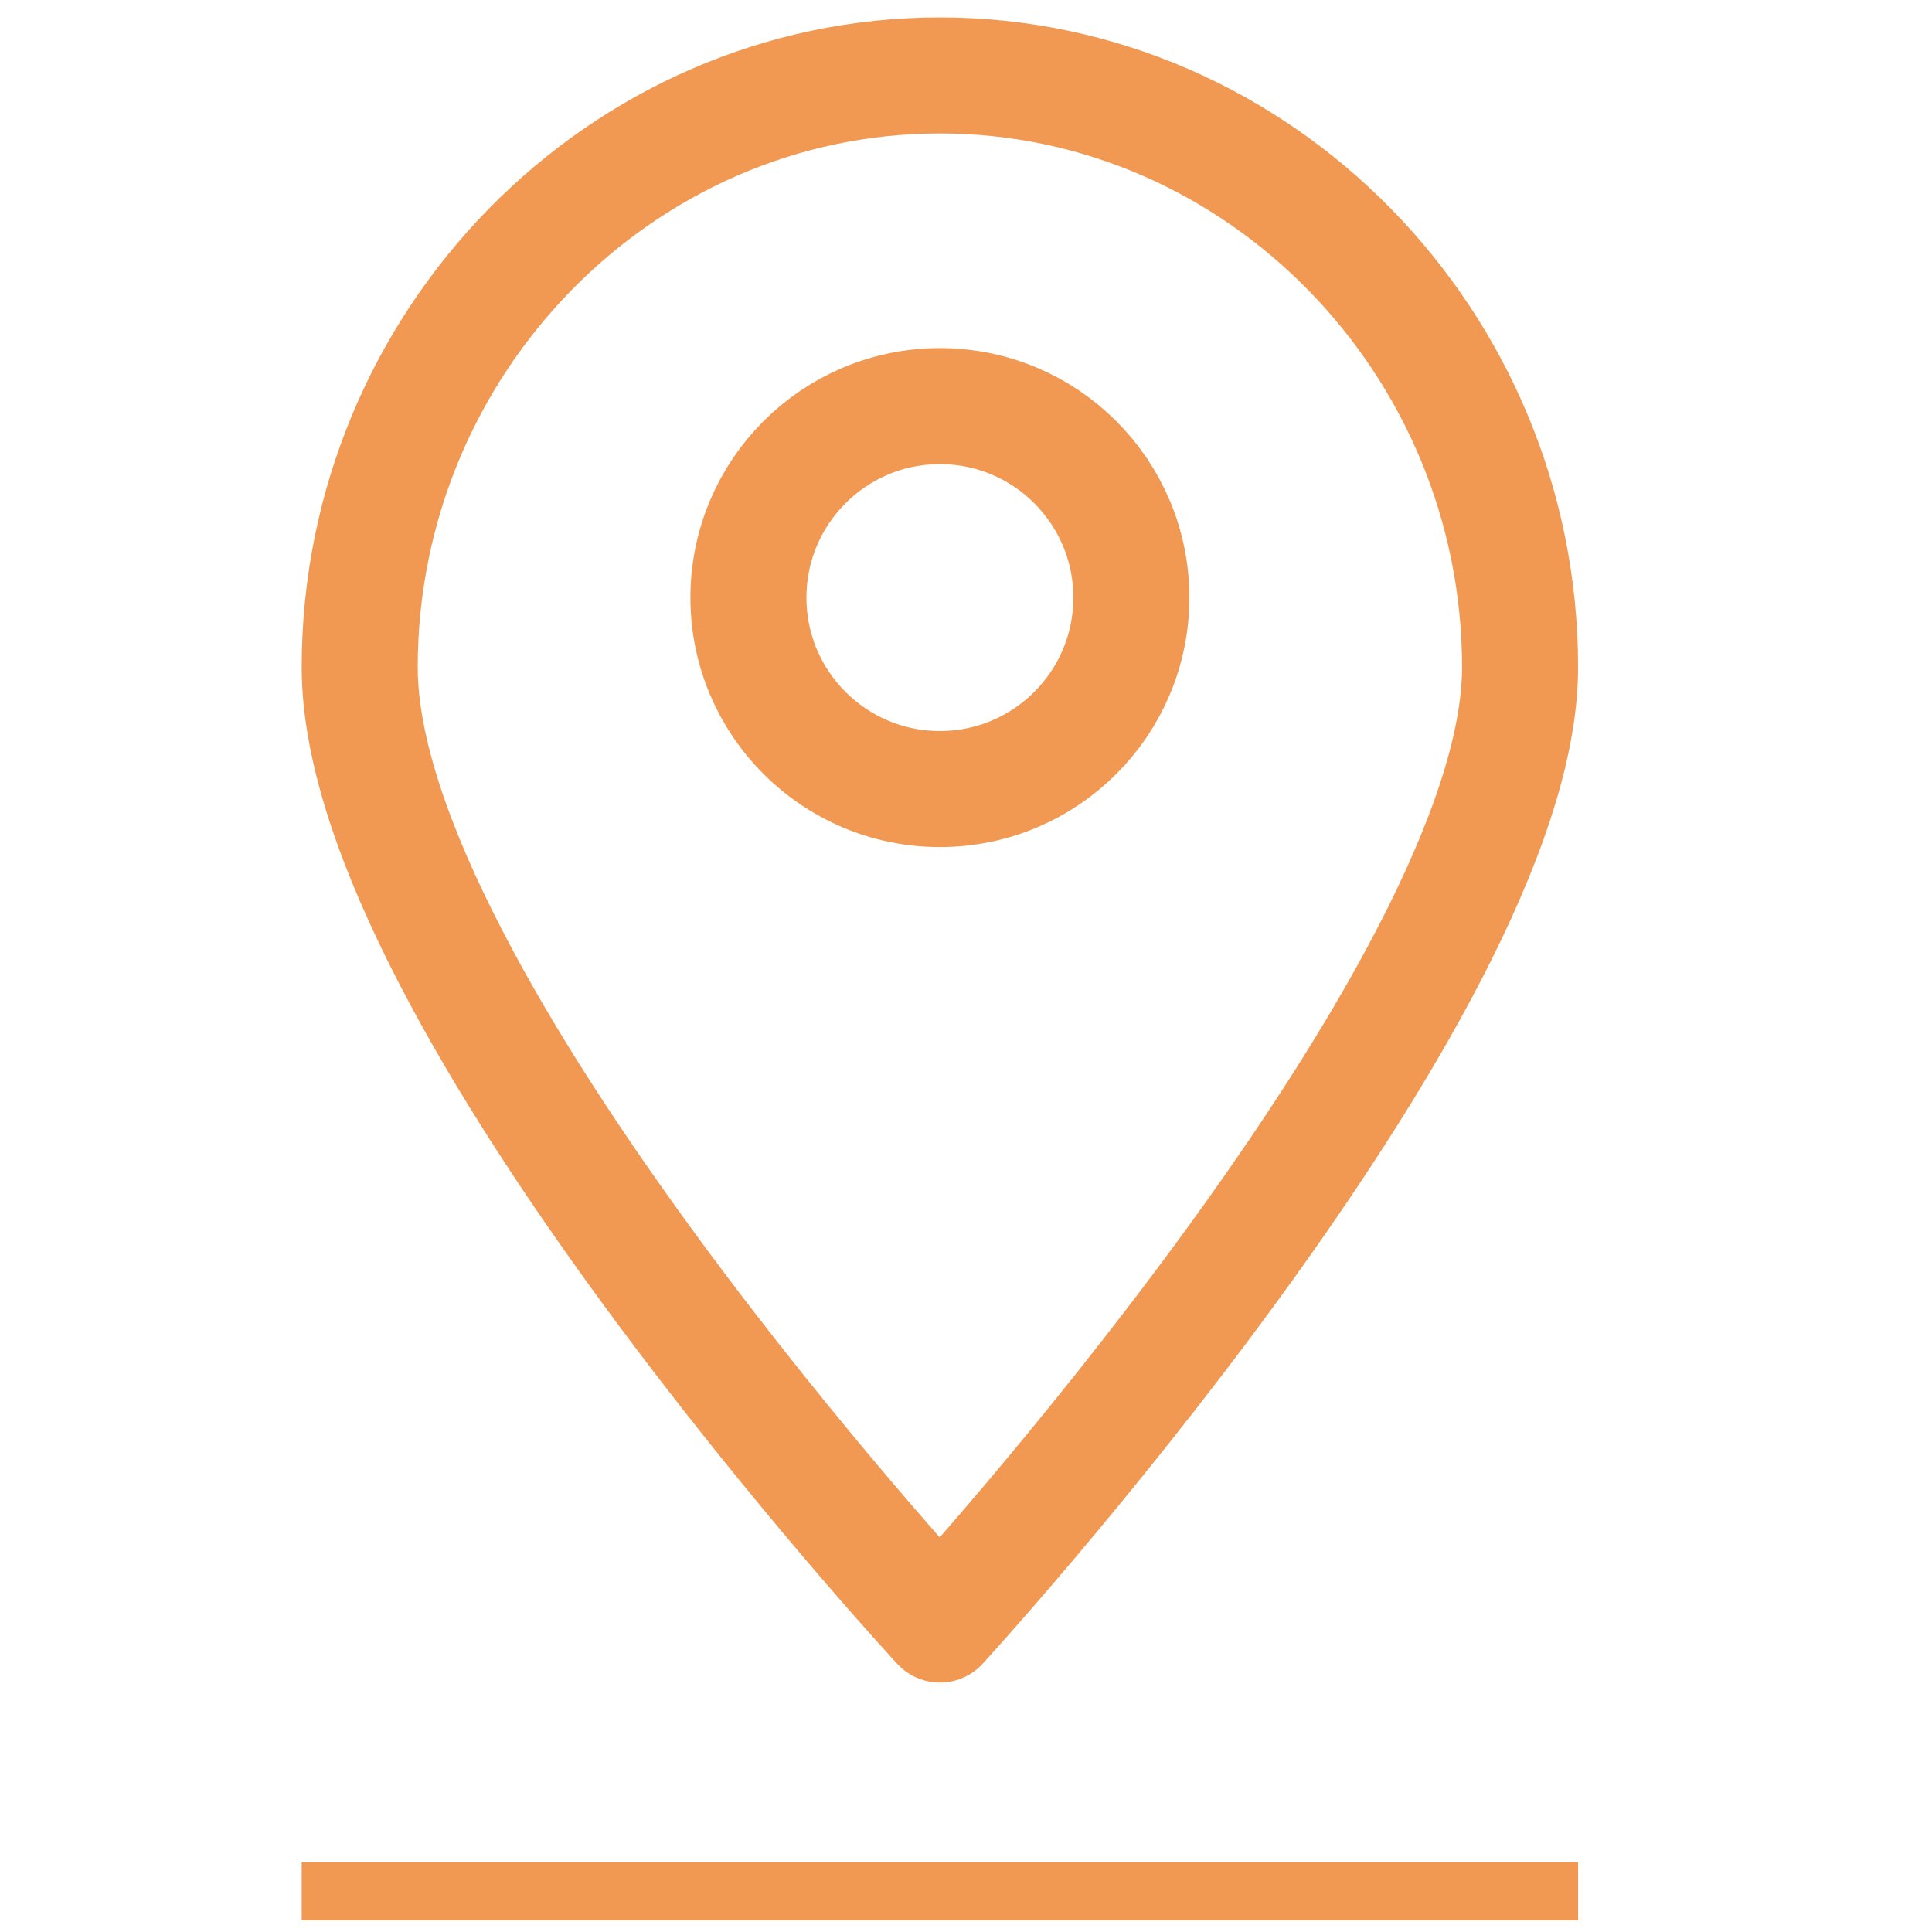 <?xml version="1.0" encoding="UTF-8"?> <!-- Generator: Adobe Illustrator 24.0.0, SVG Export Plug-In . SVG Version: 6.00 Build 0) --> <svg xmlns="http://www.w3.org/2000/svg" xmlns:xlink="http://www.w3.org/1999/xlink" id="Слой_1" x="0px" y="0px" viewBox="0 0 33.3 33.3" style="enable-background:new 0 0 33.3 33.3;" xml:space="preserve"> <style type="text/css"> .st0{fill:none;stroke:#F19953;} .st1{fill:none;stroke:#F19953;stroke-width:2;stroke-linecap:round;stroke-linejoin:round;} .st2{fill:none;stroke:#F19953;stroke-width:2;} </style> <path class="st0" d="M5.2,32.6h22"></path> <path class="st1" d="M26.2,11.5c0,5.6-10,16.5-10,16.5s-10-10.8-10-16.5c0-5.6,4.5-10.2,10-10.2C21.7,1.3,26.2,5.9,26.2,11.5z"></path> <circle class="st2" cx="16.2" cy="10.3" r="3.3"></circle> </svg> 